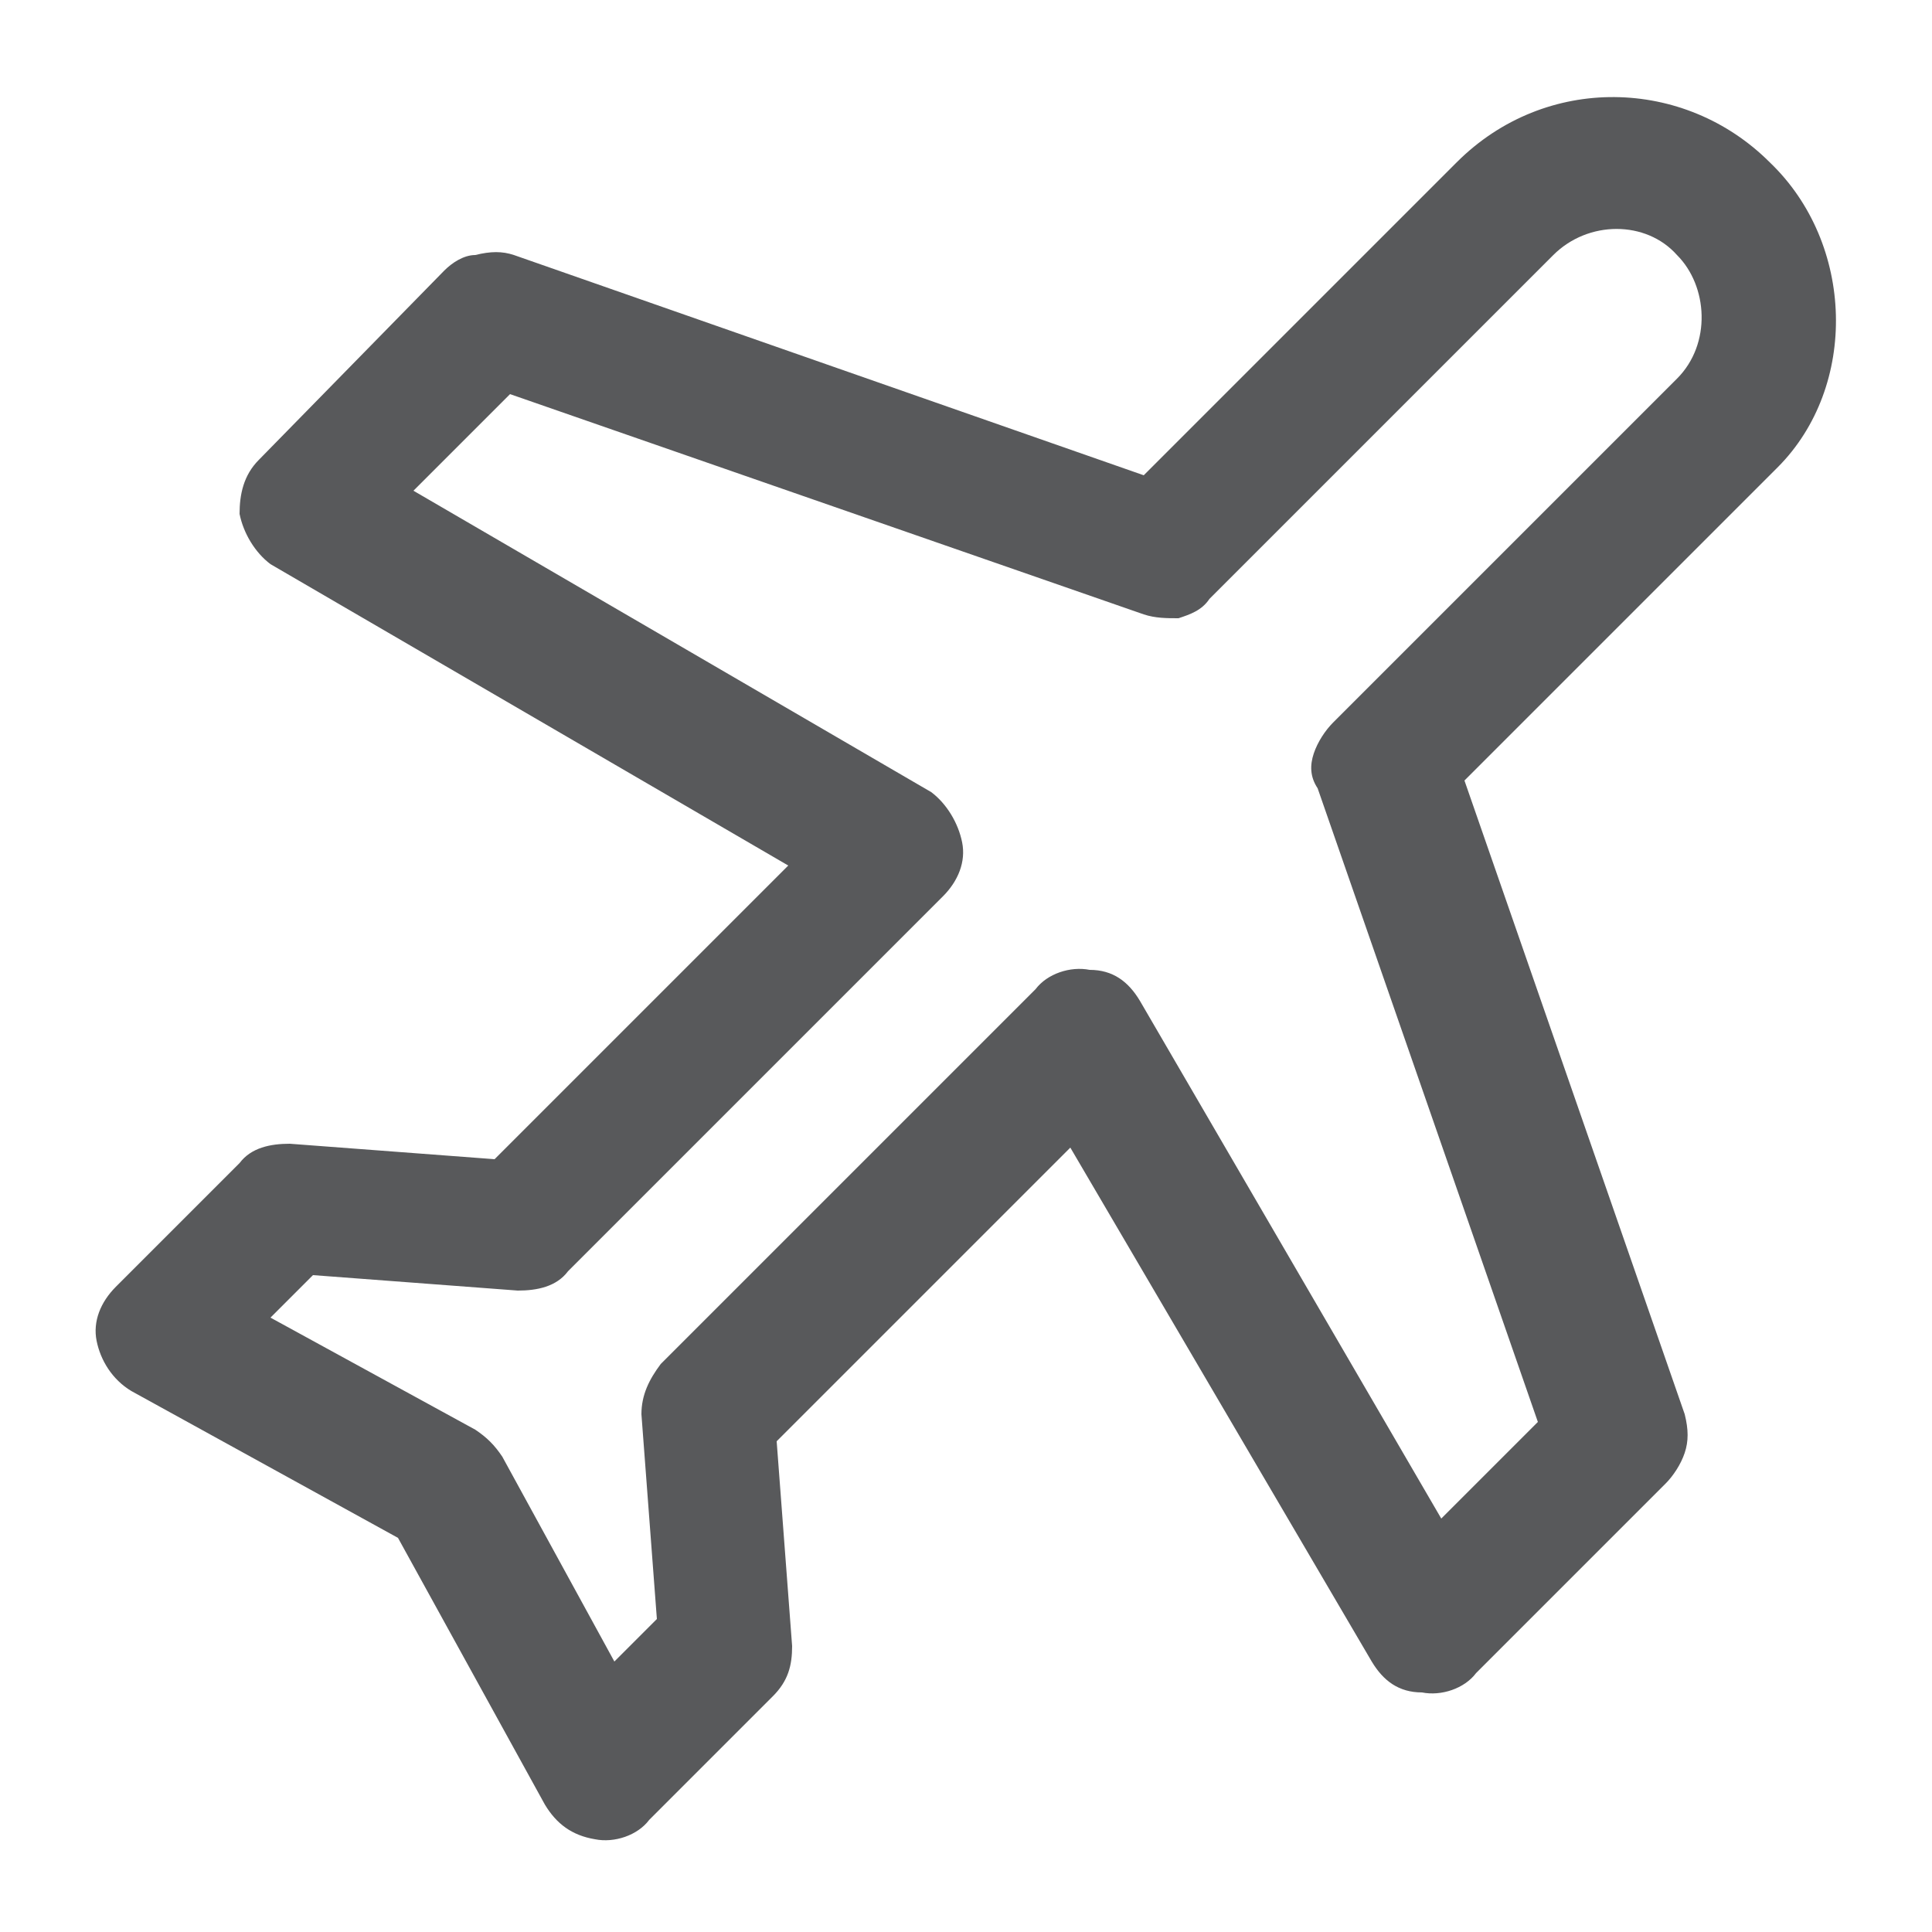 <?xml version="1.0" encoding="utf-8"?>
<!-- Generator: Adobe Illustrator 25.4.1, SVG Export Plug-In . SVG Version: 6.00 Build 0)  -->
<svg version="1.1" id="Layer_1" xmlns="http://www.w3.org/2000/svg" xmlns:xlink="http://www.w3.org/1999/xlink" x="0px" y="0px"
	 viewBox="0 0 50 50" style="enable-background:new 0 0 50 50;" xml:space="preserve">
<style type="text/css">
	.st0{clip-path:url(#SVGID_00000124840363146587148670000004201175122191317919_);fill:#603913;}
	.st1{fill:#58595B;}
	.st2{fill:none;stroke:#58595B;stroke-width:2.509;stroke-miterlimit:10;}
	.st3{fill:none;}
	.st4{fill-rule:evenodd;clip-rule:evenodd;fill:#58595B;}
	.st5{clip-path:url(#SVGID_00000103251079912015403960000003561058147514536619_);}
	.st6{clip-path:url(#SVGID_00000096772735082728147580000007836133255456880310_);}
	.st7{clip-path:url(#SVGID_00000173841494633529316840000003481204822820445626_);}
	.st8{clip-path:url(#SVGID_00000003790952093875227140000002669378289702284687_);}
	.st9{clip-path:url(#SVGID_00000091013474864510666380000007222467120102520731_);}
	.st10{clip-path:url(#SVGID_00000126313001413202051390000008622419976272697521_);}
	.st11{clip-path:url(#SVGID_00000182500460734305062210000001486609139043829428_);}
	.st12{clip-path:url(#SVGID_00000175319186307748273170000001065153502178536608_);}
	.st13{clip-path:url(#SVGID_00000137128995344645344540000015202681755392908703_);}
	.st14{filter:url(#Adobe_OpacityMaskFilter);}
	
		.st15{clip-path:url(#SVGID_00000123410817809980851000000014287477757871019178_);fill:url(#SVGID_00000059292311511425217140000010680050843413509013_);}
	
		.st16{clip-path:url(#SVGID_00000123410817809980851000000014287477757871019178_);mask:url(#SVGID_00000046304131343998804570000009309577776818857619_);fill:url(#SVGID_00000117642948495411280790000014000761646559465361_);}
	.st17{clip-path:url(#SVGID_00000020395915833453882810000006122792409081004165_);}
	.st18{clip-path:url(#SVGID_00000114069119921198563530000011936029856874152086_);}
	
		.st19{clip-path:url(#SVGID_00000010994012063525291280000016897742036176483202_);fill:none;stroke:#A7A9AC;stroke-width:2.248;stroke-miterlimit:10;}
	.st20{clip-path:url(#SVGID_00000010994012063525291280000016897742036176483202_);fill:#A3DCF4;}
	
		.st21{clip-path:url(#SVGID_00000010994012063525291280000016897742036176483202_);fill:none;stroke:#A7A9AC;stroke-width:2.679;stroke-miterlimit:10;}
	.st22{opacity:0.27;clip-path:url(#SVGID_00000010994012063525291280000016897742036176483202_);}
	.st23{clip-path:url(#SVGID_00000086681673231356110010000003443821491150560154_);}
	
		.st24{clip-path:url(#SVGID_00000158017440543926139660000013465084880470150068_);fill:none;stroke:#D1D3D4;stroke-width:1.48;stroke-miterlimit:10;}
	.st25{opacity:0.52;clip-path:url(#SVGID_00000010994012063525291280000016897742036176483202_);}
	.st26{clip-path:url(#SVGID_00000168819753663484661870000000191475428221868930_);}
	
		.st27{clip-path:url(#SVGID_00000060026932953406929140000016828324002861406354_);fill:none;stroke:#808285;stroke-width:2.398;stroke-miterlimit:10;stroke-dasharray:0.993,2.66,0.993,2.66,0.993,2.66;}
	
		.st28{clip-path:url(#SVGID_00000047748351741789364620000014803981245748443786_);fill:none;stroke:#6D6E71;stroke-width:2.679;stroke-miterlimit:10;}
	.st29{clip-path:url(#SVGID_00000136403164143103339300000013133339596171196054_);fill:#C1E8F7;}
	.st30{clip-path:url(#SVGID_00000136403164143103339300000013133339596171196054_);fill:#FFFFFF;}
	.st31{clip-path:url(#SVGID_00000136403164143103339300000013133339596171196054_);fill:#9DD3F3;}
	
		.st32{clip-path:url(#SVGID_00000136403164143103339300000013133339596171196054_);fill:none;stroke:#DCDFE0;stroke-width:5.269;stroke-miterlimit:10;}
	.st33{opacity:0.8;clip-path:url(#SVGID_00000136403164143103339300000013133339596171196054_);}
	.st34{clip-path:url(#SVGID_00000029047550462625778250000010181398527388935871_);fill:#A6C39A;}
	.st35{clip-path:url(#SVGID_00000136406442076462698940000018358268402550151316_);fill:#A6C39A;}
	.st36{clip-path:url(#SVGID_00000044900532895495272430000010543544987624189568_);fill:#A6C39A;}
	.st37{clip-path:url(#SVGID_00000041253806367122477520000009731430966957016511_);fill:#A6C39A;}
	.st38{clip-path:url(#SVGID_00000115491931572219316230000013170692788901486998_);fill:#A6C39A;}
	.st39{clip-path:url(#SVGID_00000083805348435436335230000001352458198970935426_);fill:#A6C39A;}
	.st40{clip-path:url(#SVGID_00000136403164143103339300000013133339596171196054_);fill:#8D5323;}
	
		.st41{clip-path:url(#SVGID_00000136403164143103339300000013133339596171196054_);fill:none;stroke:#FFFFFF;stroke-width:1.756;stroke-miterlimit:10;stroke-dasharray:10.538,10.538;}
	.st42{clip-path:url(#SVGID_00000136403164143103339300000013133339596171196054_);fill:#5D6569;}
	
		.st43{clip-path:url(#SVGID_00000136403164143103339300000013133339596171196054_);fill:none;stroke:#FFFFFF;stroke-width:1.756;stroke-miterlimit:10;stroke-dasharray:10.541,10.531,1.000000e-02,0;}
	.st44{opacity:0.7;clip-path:url(#SVGID_00000136403164143103339300000013133339596171196054_);}
	.st45{clip-path:url(#SVGID_00000099653508646928886450000013785882318200089996_);fill:#79797C;}
	.st46{clip-path:url(#SVGID_00000099653508646928886450000013785882318200089996_);fill:#4D4D4F;}
	.st47{clip-path:url(#SVGID_00000099653508646928886450000013785882318200089996_);fill:#FFFFFF;}
	.st48{clip-path:url(#SVGID_00000136403164143103339300000013133339596171196054_);fill:#7A4123;}
</style>
<g>
	<path class="st1" d="M45.8,4.2c-2.2-2.2-5.8-2.3-8.1,0l-8.1,8.1L13.3,6.6v0c-0.3-0.1-0.6-0.1-1,0C12,6.6,11.7,6.8,11.5,7l-4.8,4.9
		c-0.4,0.4-0.5,0.9-0.5,1.4c0.1,0.5,0.4,1,0.8,1.3l13.4,7.8l-7.6,7.6l-5.3-0.4h0c-0.5,0-1,0.1-1.3,0.5L3,33.3
		c-0.4,0.4-0.6,0.9-0.5,1.4c0.1,0.5,0.4,1,0.9,1.3l6.9,3.8l3.8,6.9v0c0.3,0.5,0.7,0.8,1.3,0.9c0.5,0.1,1.1-0.1,1.4-0.5l3.2-3.2
		c0.4-0.4,0.5-0.8,0.5-1.3l-0.4-5.3l7.6-7.6L35.5,43c0.3,0.5,0.7,0.8,1.3,0.8c0.5,0.1,1.1-0.1,1.4-0.5l4.9-4.9h0
		c0.2-0.2,0.4-0.5,0.5-0.8c0.1-0.3,0.1-0.6,0-1l-5.7-16.4l8.1-8.1C48.1,10,48,6.3,45.8,4.2L45.8,4.2z M43.4,6.6
		c0.8,0.8,0.9,2.3,0,3.2l-8.9,8.9c-0.2,0.2-0.4,0.5-0.5,0.8c-0.1,0.3-0.1,0.6,0.1,0.9l5.7,16.4l-2.5,2.5l-7.8-13.4
		c-0.3-0.5-0.7-0.8-1.3-0.8c-0.5-0.1-1.1,0.1-1.4,0.5l-9.7,9.7c-0.3,0.4-0.5,0.8-0.5,1.3l0.4,5.3L15.9,43L13,37.7
		c-0.2-0.3-0.4-0.5-0.7-0.7L7,34.1L8.1,33l5.3,0.4c0.5,0,1-0.1,1.3-0.5l9.7-9.7c0.4-0.4,0.6-0.9,0.5-1.4c-0.1-0.5-0.4-1-0.8-1.3
		l-13.4-7.8l2.5-2.5l16.4,5.7c0.3,0.1,0.6,0.1,0.9,0.1c0.3-0.1,0.6-0.2,0.8-0.5l8.9-8.9C41.1,5.7,42.6,5.7,43.4,6.6z"/>
</g>
<g>
	<defs>
		<rect id="SVGID_00000050637405180489876070000017026050600525673358_" x="1905.6" y="-638" width="2560" height="1600"/>
	</defs>
	<clipPath id="SVGID_00000010278604588417248690000003973610404783735193_">
		<use xlink:href="#SVGID_00000050637405180489876070000017026050600525673358_"  style="overflow:visible;"/>
	</clipPath>
</g>
<g>
	<defs>
		<rect id="SVGID_00000068673129931445054790000017937697469697235348_" x="1905.6" y="-638" width="2560" height="1600"/>
	</defs>
	<clipPath id="SVGID_00000005249710350182543260000002483359335448398232_">
		<use xlink:href="#SVGID_00000068673129931445054790000017937697469697235348_"  style="overflow:visible;"/>
	</clipPath>
	<g style="clip-path:url(#SVGID_00000005249710350182543260000002483359335448398232_);">
		<defs>
			<polyline id="SVGID_00000105424348553739010560000010831094658524566687_" points="340.3,-638 1885.6,-638 1885.6,961.3 
				339.3,961.3 			"/>
		</defs>
		<clipPath id="SVGID_00000024692366572042867790000015428922591426560183_">
			<use xlink:href="#SVGID_00000105424348553739010560000010831094658524566687_"  style="overflow:visible;"/>
		</clipPath>
		
			<rect x="-409.5" y="-2809.6" style="clip-path:url(#SVGID_00000024692366572042867790000015428922591426560183_);fill:#C1E8F7;" width="6978.2" height="4415.3"/>
		<path style="clip-path:url(#SVGID_00000024692366572042867790000015428922591426560183_);fill:#FFFFFF;" d="M5120.7-1121.4
			c-5.5-39.3,4-96.6-9-97.7c-13-1.2-8.3,7.2-13-1.2c-4.7-8.3,4.7,9.5-4.7-8.3c-9.5-17.9-11.9-21.5-13-25c-1.2-3.6-3.6-6-2.4-19.1
			c1.2-13.1-21.3-13.1,1.2-13.1c22.5,0,11.9,2.4,22.5,0c10.7-2.4,11.9-8.3,10.7-11.9c-1.2-3.6-21.3-39.3-15.4-67.9
			c5.9-28.6,16.6-19.1,7.1-51.3c-9.5-32.2-14.2-70.3-28.4-94.2c-14.2-23.8-14.2-40.5-36.7-54.8c-13.6-8.6-11.3,0.5-11.2-18.2
			c-27.1-24.5-80.7-61.1-155.8-28.9c-54.8,23.2-141.2,79.2-155.7,109.3c-30.8,41.3-106.9,130.8-149.7,154
			c-50.5,21.5-118.1,74-222.5,8.6c-82.1-68.8-122.3-129.9-141.2-203.1c-18.8-73.1-46.2-179-70.2-222c-24-43-45.4-58.8-52.2-90.4
			c-30.8-38.7-25.7-18.9-41.9-36.1c-16.3-17.2-24.8-38.7-57.3-48.2c-32.5-9.5-44.5-22.4-88.1-12c-39.4,5.2-53-1.7-64.2,16.4
			c-12,16.4-23.1,27.1-53,0.9c-21.4-6.9-46.2,6-47.9,18.9c-1.7,12.9-61.6,80.9-66.7,118.8c-6.8,43-25.7,110.2-31.7,120.5
			c-6,10.3-15.4,33.6-76.1,50.8c-29.1,12-106.1,38.6-121.9,50.5c-12.4,4.5-36.6,11.9-43.9,11.3c-7.3-0.6,2.2-1.7-12.9-13
			s-50.1-43.6-57.4-75.8c-7.9-32.3-4.5-69.6-4.5-74.7c0-5.1,13.5-21-14.6-30c-27.6,2.8-45-1.4-59.2-23.6
			c-14.5-22-14.5-39.2-56.1-27.9c-14.6,4.5-33.2,10.2-47.8-3.4c-8.2-17.4-24.2-24.9-30.4-29.4c-6.2-4.5-35.6-19.2-37.6-40.9
			c0,0,12.3,12.9,16,18.8c3.7,6,8.7,9.2,15.1,11.9c6.4,2.8,23.3,13.8,28.8,22.1c8.2,9.2,20.1,29,50.3,16.5
			c17.4-4.1,38.4-7.8,42.9-3.7c5,4.6,15.1,16.5,21,27.6c5.9,11,15.5,28.8,41.1,25.9c22.8-1.5,24.5,0,24.5,0s19.5,1,14.5,29.4
			c-1.9,21.9-3.1,58,3.8,76.4c8,15.7,29.4,58.7,46.2,67.9c10.7,7.3,49.2,8.8,81.3-10c23.7-12.7,66.8-27.2,79.4-31.1
			c12.6-3.8,45.8-20.3,48.5-21.9c2.7-1.5,30.9-5,43.1-46.8c12.6-42.6,22.1-74.5,25.9-92.1c3.8-17.7,27.9-84.8,40.4-99.4
			c12.6-14.6,29-28.8,30.5-30.7c1.5-1.9,12.2-10.7,0-11.9c-13.7-3.1-32.1-1.5-57.6-20.3c-25.6-18.8-25.9-18-34.7-24.2
			c-8.8-6.1-29-15.7-35.1-30.7c-6.1-15-17.6-62.6-22.5-70.6c-5-8.1-16.8-41.8-22.5-46.4c-5.7-4.6,14.2-5,14.2-5s25.1,46.7,22.3,60
			c0.8,17.7,3.6,53,28.3,69.9c24.3,18.9,45.9,30.1,53.5,36.9c7.6,6.8,38.3,30.9,88.2,12.8c-12.4-12.4-22.4-29.2-22-40.1
			s3.6-16.1,6.8-22.9c3.2-6.8,23.2-34.9,33.9-42.2c10.8-7.2,21.2-13.7,23.5-15.3c2.4-1.6,28.3-15.4,41.1-39.3
			c11.6-19.7,12-26.1,11.6-29.3c-0.4-3.2,6-10,6.8-3.6c0.8,6.4,4.8,13.2,0,19.7c-4.8,6.4-7.2,22.5-34.3,45.4
			c-20,14.9-36.3,25.3-43.5,28.9c-9.2,6.8-35,32.1-35.1,58.7c3.2,16.4,5.2,32.1,47.1,33.3c31.5-3.2,82.2-10.8,97.8-10
			c15.6,0.8,63.9-1.2,95,13.2c31.1,14.5,53.5,37.3,59.9,42.2c6.4,4.8,47.1,37.7,66.3,60.6c19.2,22.9,64.7,85.1,73.8,107.2
			c9.2,22.1,29.9,86.3,33.1,106c3.2,19.7,29.5,107.6,43.9,133.7c14.4,26.1,42.7,98.4,116.9,130.9c18.4,6.8,81,31.3,156.9-17.7
			c39.1-29.3,112.2-110,130.9-129.7c18.8-19.7,85-91.5,148.9-123.3c63.9-31.7,108.2-42.2,122.5-42.6c14.4-0.4,55.4-60.5,69.1-33.8
			c3,5.8,6.6,14.7,10.4,25.4c-18.3-106.2-48.7-159.6-55.2-188.8c-7-31.6-52.4,0-24.5-147.6c28-147.6,59.4-274.1,62.9-474.5
			c3.5-200.3,34.9-228.4,0-362c-34.9-133.6,80.4-207.4-115.3-165.2c-195.7,42.2,3.5,63.3-338.9,38.7c-342.4-24.6-732.8-31.6-950.4-7
			c-217.6,24.6-223.5-28.1-548.5-17.6s-625.1-5.3-690.8,31.6c-65.6,36.9-91.7,77.8-91.7,77.8l-4.5,6.3c-8,19.9-12.8,43.5-16.6,54.8
			c-3.7,11.3-2.1,12.9,4.3,23.1c7.5,0.5-7.5-0.5,12.8,0c20.3,0.5,11.7,4.8,25.6,11.3s9.6,3.8,19.8,16.1c10.1,12.4,3.2,26.9,8,44
			c4.8,17.2-13.4,27.4-17.1,30.1c-3.7,2.7-15.5,22.6-24,33.8c-8.5,11.3-8.5,17.2-20.3,19.9c-11.7,2.7-6.9,9.7-19.2,19.9
			c-12.3,10.2-8.5,34.4,0.5,71.4c9.1,37.1,11.2,27.3,14.3,66c3.1,38.7-4.9,49.2-0.8,98.4c4.1,49.2-9.3,29.9-9.3,58
			c0,28.1-7,28.1-26.2,56.2c-19.2,28.1,1.7,31.6-19.2,56.2c-21,24.6,22.7,35.7,34.9,45.7s-7.2,24.4,9.9,40.8
			c17.1,16.4,7.8,34.4,3.9,63c-3.9,28.7-24.1,23.6-52,15.1c-28-8.6-10.1,0.8-28-11.7c-17.9-12.5-24.1,13.3-31.4,24.2
			c-7.3,10.9-12.1,18-22.2,31.2c-10.1,13.3-28.7,22.7-52.4,28.9c-23.7,6.2-37.7,25.8-50.1,29.7c-12.4,3.9-21.7,17.2-20.2,28.1
			c1.6,10.9,13.2,40.6,32.6,64c19.4,23.4,7.8,25,24.8,50.8c17.1,25.8,13.3,67.1,9.9,90c-3.4,22.9-1.6,69.8-2.7,81.4
			c-1.1,11.7,6.7,16.8,0,25.1c-6.7,8.4-12.2,33.5-12.2,51.3c0,17.9-22.7,50.2-33.3,63.1c-10.5,12.8-15,22.3-27.4,51.9
			c-12.4,29.6-25.3,68.1-31.4,78.7c-6.1,10.6-15.5,34.6-20.3,53c-4.7,18.4-14.1,6.7-26.9,43.5c-12.8,36.8-44.9,64.2-74.3,82.9
			c-29.4,18.7-62.7,6.4-117.1,0c-54.4-6.4-10.5-4.8-56.4-20.4s-47.9-29-70.1-47.4c-22.2-18.4-5-10-39.9-9.5
			c-34.9,0.6-4.4,6.1-60.5,22.9c-56,16.7-31.1,21.8-53.8,39.6c-22.7,17.9-32.2,31.8-44.9,44.6c-12.8,12.8-36.6,41.3-58.7,65.8
			c-22.1,24.6-12.3,8.4-47.2,26.2c-34.9,17.9-47.2,12.3-71.1,14.5c-23.9,2.2-7.8-3.9-27-7.8c-19.2-3.9-4.1,1.1-16.3,8.6
			c-12.2,7.4-38.3,6.5-59.9,6.5c-21.6,0-11.1,0.5-38.3-4.5c-27.2-5-5,0-53.8,6.7c-48.8,6.7-5,3.3-30.5,10c-25.5,6.7-10,6.7-30,15.6
			c-20,8.9,1.1,20.1,0,43c-1.1,22.9-6.7,10.6-8.9,25.7c-2.2,15.1-8.3,14-25.5,20.8c-17.2,6.8-3.3,3.8-28.3,9.3
			c-25,5.6-18.3,3.3-37.7,10c-19.4,6.7-5,1.7-17.8-13.1c-12.8-14.8-17.2,1.4-41.6,0.3c-24.4-1.1-7.8,1.1-29.8,6.1
			c-22,5-7.4,1.7-16.4,3.9c-9,2.2-6.5,1.1,2.4,15.6c8.9,14.5,13.3,25.7,17.8,47.4c4.4,21.8,17.8,35.2,23.3,47.4
			c5.5,12.3,17.7,23.7,10.5,51.3c-4.1,15.9-5.5,16-5.2,18.4l0.3,2.3c0,0-0.5,10.2,4.4,22.1c4.9,11.8,4.5,25.3,3.2,28.2
			c-1.2,2.9,2,33.5,3.2,44.9c1.2,11.4,4.9,25.7,8.9,39.6c4.1,13.9,0.8,15.9,1.2,24.9c0.4,9,0,18,0.8,24.5s3.7,43.7,2.8,53.5
			c-0.6,7.3-4.4,7.6-12.2,39.9c-7.9,32.3-22.4,100.4-30.2,127.2c-7.9,26.8-47.1,129.1-53.5,141.3c-6.4,12.1-54,95.2-63.5,109.2
			c-9.5,14.1-76.2,87.5-95.9,106.7C540.7,25.9,463.2,81.5,449.2,93c-14,11.5-62.9,46-64.8,46.6c-1.9,0.6-25.4,8.3-43.8,24.3
			c-18.4,16-45.7,14.7-57.2,14.7c-11.4,0-12.7,0-14.6-1.3c-1.9-1.3-15.9-3.8-27.3-4.5c-11.4-0.6-15.9-1.3-36.2-7.7
			c-20.3-6.4-14-3.8-25.4-14.1c-11.4-10.2-12.1-10.2-22.9-22.4c-10.8-12.1-10.2-15.3-15.2-30c-5.1-14.7-3.8-21.1-7-50.5
			c-3.2-29.4-0.6-16-1.9-30S122.5-2,107.3-17.2C92.2-32.4,96.4-26.5,93-41.7c-3.4-15.2-2.5-7.6-10.9-23.7
			c-8.4-16.1-3.4-6.8-11.8-13.5c-8.4-6.8-8.4-4.2-24.4-13.5c-16-9.3-9.2-11.8-15.1-22.8c-5.9-11-19.3-38.1-28.6-48.2
			c-9.2-10.1-23.5-47.4-25.2-22c-1.7,25.4,16.8,68.5,21,78.7c4.2,10.1,10.1,12.7,22.7,44C33.3-31.6,35.8,54.1,35.8,61
			c0,7,2.6,48.1,1.5,60.1c-1.1,12,0.7,48.5,0.7,48.5s-1.5,27.6-1.3,31.4c0.2,3.8-0.2,7.9,0,10.3s6.7,7.9,10.5,14.7
			c3.7,6.8,10.1,2.6,10.1,2.6l32.9-20.1l2.6,10.9c0,0-37.7,19.2-45,23.1c-7.3,3.9-3.2,12.2-3,16.9c0.2,4.7,3.5,17.7,2.4,20.1
			s-0.2,4.9,4.3,14.7c4.5,9.8,1.7,12.8,0.2,18.4c-1.5,5.6,1.1,4.3,0.9,11.7c-0.2,7.3,1.1,3,0,9c-1.1,6-0.4,15.6-3.7,30.4
			c-3.9,19-3.4,11.3-6.2,16.7c-2.8,5.5-3.5,3.2-9.9,15.8c-6.4,12.6-2.2,4.9-3.9,10c-1.7,5.1-5,6.4-8.8,13c-3.7,6.6-0.7,2.4-1.1,7.1
			c-0.4,4.7,0.4,3.8-2.8,8.8C13,440.3,5.9,452.7,1,457s-6.5,15.4-8.8,20.3c-2.2,4.9-1.1,2.6-4.9,6.4c-3.7,3.8-2.6,8.6-2.6,13.7
			c0,5.1,0.2,4.3-3.4,9c-3.5,4.7-2.2,8.1-5.8,13.2c-3.5,5.1-4.9,13.3-4.7,18c0.2,4.7,0,5.8-2.2,9c-2.2,3.2-6.2,8.8-6.7,12.8
			c-0.6,3.9-1.3,9.8,0,10.9c1.3,1.1-0.2,10-0.9,12.2c-0.7,2.3-15.9,53-17.4,58.1c-1.5,5.1-7.5,12.2-11.8,14.7
			c-4.3,2.4-5.6,4.3-14.9,8.8c-9.3,4.5-9.7,13.9-12.9,22.6c-3.2,8.6-4.1,21.2-4.1,25.9c0,4.7,0,8.6-1.1,9.8
			c-1.1,1.1-4.5,9.4-6.7,13.2s-9,15.2-10.1,19.4c-1.1,4.1-9.3,15-11.4,16.9c-2.1,1.9-4.9,6.2-7.5,10.5s-4.1,15.2-5.6,21.6
			c-1.5,6.4-2.8,17.9-4.1,25.4c-1.3,7.5-0.2,26.1,2.4,36.3c2.6,10.1-0.6,13-0.9,16.2c-0.4,3.2-7.8,8.5-11.2,13.3
			c-3.4,4.9-1.3,3.9-0.4,10.3c0.9,6.4,1.9,13.2,1.7,19.9c-0.2,6.8,0.4,6.6,1.5,12.4c1.1,5.8,9.3,38,10.7,42.3s6.4,23.7,9.7,31.4
			c3.4,7.7,2.8,7.9,3,20.5c0.2,12.6,10.1,17.5,12.5,18.4c2.4,0.9,1.3,2.6,1.9,5.6c0.6,3,3.7,7,7.7,7.3c3.9,0.4,13.6-1.1,17.9-1.1
			c4.3,0,9.2,8.8,10.5,13.7c1.3,4.9,1.9,8.1,6.5,10.1c4.7,2.1,31.6,3.4,42,2.8c10.5-0.6,21.3,1.3,23.7,4.3c2.4,3,17,50.6,16.4,52.2
			c-0.6,1.7-2.4,1.9-2.4,1.9s4.5,13,8.8,20.9c5.8,8.6,18.5,9.4,21.7,9.4c3.2,0,28.8-8.6,28.8-8.6s126.7-40.6,128.7-41.5
			c1.9-0.8,0.4,2.1,0.4,2.1l-29,9.4c0,0-81.5,27.4-83,27.8c-1.5,0.4-36.4,11.3-39.4,12.4c-3,1.1-10.6,1.3-17.4-0.2
			c-6.8-1.5-11.6-7.2-11.6-7.2s65.8,186.8,66.1,191c0.3,4.2-2.1,2.7-2.1,2.7S14.6,1177.7,13.4,1177c-1.1-0.8-3.8-1.9-4.9-3.4
			c-1.1-1.5-6.4-21-6.4-21s-3.9-24.2-9.3-37.3c-5.4-13.1-20.6-18-22.2-18c-1.6,0-30.1,1.3-39.2,1s-6.8,3.3-12.6,11.1
			c-5.8,7.8-12.3,7.2-23.6,6.5c-11.3-0.7-13.3-2-20.7-3.3c-7.4-1.3-9.1,2-9.7,4.9s-3.2,14.6-4.5,22.4c-1.3,7.8-15.8,40.3-18.8,50.7
			c-2.9,10.4-15.2,35.1-18.4,42c-3.2,6.8-4.9,15.9-5.8,26c-1,10.1,2.3,29.6,4.5,36.4c2.3,6.8,14.2,12.7,20.7,16.3
			c6.5,3.6,12,1.6,29.1,2c17.1,0.3,14.2,0.6,19.7-4.6c5.5-5.2,3.2-5.9,8.7-13c5.5-7.2,4.5-5.9,12.9-8.8c8.4-2.9,5.8,0.3,15.2,6.2
			c9.4,5.9,4.2,3.9,9.1,7.2s6.1,14.6,6.1,14.6s2.9-0.6,4.9,1.3c1.9,2,2.3,5.2,2.3,14.3c0,9.1-0.3,5.2-1.6,10.7
			c-1.3,5.5-8.4,16.3-12.9,23.7c-4.5,7.5-12,17.8-18.9,30.4c-7,12.6-4.2,22.9-4.2,38.4c0,15.4,3.7,8.4,4.2,14.5
			c0.5,6.1,0.9,17.8,0,27.1c-0.9,9.4-18.4,29.7-18.4,29.7l1713,10.5l-8.4-30.5c0,0-146.5-373.8-150.1-381.4
			c0.8-5.5,14-13.1,19.7-16.5c11.2,0.8,12.2-3.1,16.6-4.2c4.4-1,10.1-9.7,12.5-12.3c2.3-2.6,1-7.1,3.4-9.4c2.3-2.4,9.4-6.5,17.1-7.8
			c20.5,2.6,21-2.4,31.7-11.2s20-29.3,28.3-31.6c8.3-2.4,13-7.6,14.5-12.8c1.6-5.2,10.1-9.4,10.1-9.4l17.4,7.8c0,0,9.3,4.7,15.3,6.3
			c5.5-3.9-0.3-6.3-0.3-6.3l-4.4-2.1c0,0-27.3-11.5-30.1-12.8c-2.9-1.3-3.1-9.1-6-14.4c-2.9-5.2-2.3-10.2,0.8-11.8
			c3.1-1.6,4.4-3.7,3.4-9.9c-1-6.3,0-14.4,1.6-16.5c1.6-2.1,2.3-11,3.4-14.9c1-3.9-0.3-25.9-1-29c-0.8-3.1-5.2,0.5-13.5,2.4
			c-8.3,1.8-9.1,7.3-15.6,5.7c-6.5-1.6-2.6-6.5-1.6-9.4c1-2.9-0.8-2.9-1.3-6.5c-0.5-3.7,3.9-9.4,8.8-22.7
			c4.9-13.3,8.1-37.1,14.3-46.8c6.2-9.7,4.4-26.4,3.1-29.8c-1.3-3.4-6.5-12.3,1.3-20.6c8.1-8.4,19-8.1,28.8-3.7
			c7,5.5,13,7.3,23.9,8.1c10.9,0.8,7.8,0.8,19,0.8s13.5,2.9,28.8,0c14.3-3.9,13.5-18.3,15.6-21.7c2.1-3.4-3.4-12.5-1.8-21.9
			c1.6-9.4,7.3-2.4,14.8,1.6c24.2,4.7,34.5-16.2,37.9-21.4c3.4-5.2,1-25.1,1.3-31.1c0.3-6-0.8-6.3,2.6-9.4s6.2-1.3,10.1-0.3
			c3.9,1,10.6,10.7,14,14.4c3.4,3.7,27.3,17.8,36.1,21.7c8.8,3.9,12.2,2.1,16.4-1.8c4.2-3.9,7.8-10.4,12.2-13.1
			c4.4-2.6,8.3-6.5,11.9-9.4c3.6-2.9,9.4-12.8,18.2-22.7c8.1-8.6,19-10.4,23.6-10.2c4.7,0.3,7.8,3.1,8.8,7.3c1,4.2,4.2,9.9,9.4,14.6
			c5.2,4.7,3.1,2.4,7.5,11.2c4.7,7.6,9.3,9.7,16.1,6c6.8-3.7,4.9-13.1,5.5-20.1c0.5-7.1-0.3-21.2,6.8-34c3.1-13.3,12.7-18.3,19-22.7
			c6.2-4.4,19.2-2.4,26.5-1.3c7.3,1,16.9,12.5,29.6,19.1c12.2,2.6,60.3,6,73.2,6c13,0,30.1-1.8,39-2.1c8.8-0.3,8.3-0.8,23.4-1.6
			c15.1-0.8,18.2-0.5,30.1-1.6c10.6-3.9,12.5-12.3,15.1-18.3c2.6-6,18.4-18.8,20.3-19.6c1.8-0.8,7.3-0.3,10.9-1.6
			c3.6-1.3,19-8.1,22.1-10.2c3.1-2.1,23.1-12.8,42.6-14.1c18.2-1.3,26-10.7,37.1-19.6c23.1-26.6,34.5-23.2,37.7-23
			c1-6.3,6.5-24.3,12.2-38.1c5.7-13.8,22.1-44.7,30.1-60.1c8.1-19.6,3.6-34.5-0.8-47.8c-4.4-13.3-7-42.3-7.3-46.2
			c-0.3-3.9,1.6-42.8,0.8-57.2c-1.3-34.7-23.1-41.5-31.9-45.2c-8.8-3.7-23.4-7.8-31.7-9.4c-16.4-3.7-33-17.2-37.9-19.6
			c-4.9-2.4-26.5-28-31.4-33.7c-4.9-5.7-35.1-38.1-41.6-47.8c-6.5-9.7-40.3-50.9-44.9-58c0.3-8.9-10.9-18.3-15.1-21.7
			c-4.2-3.4-8.6-8.6-8.8-13.1c-0.3-4.4-8.8-24.3-13.2-30.3c-4.4-6-12.5-26.4-11.4-33.7c2.9-7.3,3.4-23,4.2-31.3
			c0.8-8.4,2.9-14.9,5.2-18c2.3-3.1,6.2-31.3,9.6-44.4c3.4-13.1,13.2-66.9,15.8-73.4c2.6-6.5,17.4-58.5,17.9-64.5
			c0.5-6,16.6-55.4,20.8-61.7c4.2-6.3,29.3-47,34.5-57.2c5.2-10.2,15.3-34,18.7-42.8c3.4-8.9,15.3-54.3,17.1-61.7
			c1.8-7.3,2.6-20,5.4-29.7c4.5-15.8,0.6-20.1-1.4-27.4c-2-7.4-3.7-13.6-5.6-19s-9.5-56-10.7-63.8s-6.5-45.4-8.1-63.7
			c-1.6-18.3-12.5-31.2-12.5-31.2s-6.4-31.9-6.9-40.3c-0.5-8.4-1.3-23.3-8.4-33.5c-7.1-10.2-13-21-7.3-35.7
			c5.7-14.8,3.6-6.4,5.8-28.8c2.2-22.4,11-14.6-4.3-26.3c-15.2-11.8-8-22.4-22.8-23c-14.7-0.6-18.4,7.3-22.9,0.6
			c-4.6-6.7-6.6-14.6-9.7-24.6c-3.2-10.1,2.3-2.8-5.8-19c-8-16.2-14.6-29.7-10.5-40.9c4.1-11.2,4.4-20.2,6.8-25.8
			c2.4-5.6,4.9-2.8,6.3-12.4c1.4-9.6,6-29.8,2.3-39.4c-3.6-9.6-6.8-16-5.5-22.9c1.4-6.9-1.4-19.2-2.3-27.9
			c-0.9-8.7-5.9-20.6-7.3-30.7c-1.4-10.1-5.5-27-5.5-28.9c0-1.8-5.1-27.9,18.2-49.9c23.3-28.4,17.3-22.9,32.4-33.9
			c15-11,39.6-35.3,53.3-41.7c13.7-6.4,23.2-13.3,29.6-15.6c6.4-2.3,87.4-54.5,94.7-61.8c7.3-7.3,20.5-16.5,31.4-25.2
			c10.9-8.7,29.6-22.9,35.5-29.3c5.9-6.4,35.5-44.9,29.7-33.9c-5.8,11-1.5,12.4-13.7,26.6c-12.3,14.2-23.2,28.9-40.1,39.4
			c-16.8,10.5-62.4,40.8-77.9,51.3s-29.6,28.9-45.1,33c-15.5,4.1-27.3,12.8-38.2,18.3c-10.9,5.5-19.6,9.6-31.4,24.3
			c-11.8,14.7-10.9,15.1-24.1,21.1c-13.2,6-18.7,18.3-28.2,27.9c-9.6,9.6-14.6,6.9-16.4,18.3c-1.8,11.4-2.7,17.9-2.7,32.5
			c0,14.7,11.8,34.3,11.3,47.6c-0.4,13.3,9.1,40.5,9.3,53.9c0.3,13.4,7.1,28.5,4.4,39c-2.7,10.5-9.1,24.7-12.7,26.6
			c-3.7,1.8-8.6,8.7-7.2,16.5c1.3,7.8,4.8,30.7,8.3,37.1c3.5,6.4,4.7-0.5,5.9,11.9c1.2,12.4,2.2,39.4,13.5,26.1
			c13.2-4.6,18.6-1.8,24.1,5.5s13.6,14.2,18.9,20.2c5.3,6,12.9,16.5,8.4,30.2c-4.5,13.7-8.6,35.3-5.4,45.3
			c3.2,10.1,10.9,50.2,16.8,63.1c5.9,12.9,4.1,20.2,7.3,24.1c3.2,3.9,8.2,13.7,8.2,13.7s5.7,20.5,6.1,34.3c0.4,13.8-0.4,9.6,2.1,22
			s3.2,11.7,4.6,22c1.4,10.3,0,11.3,2.3,23.9c2.3,12.6,0,11,4.4,24.9c4.4,13.9,4.4,19.7,5,25.2c0.5,5.5,2.9,11.5,4.7,17.8
			c1.8,6.3,4.4,12.1,4.4,16.8c0,4.7,0.8,9.2-0.5,13.4c-1.3,4.2-5.7,8.4-5.7,16.8c0,8.4-1.1,13.9-1.6,17s-11.2,41.3-11.7,51.7
			c-2.9,12.3-18.6,53.8-25.1,63.2c-4.8,5.5-10.3,14.4-13.4,22.4c-3.3,7.9-13.6,24-16,25.5c-2.4,1.4-16,28.4-17,33.4
			c-1,5-0.5,29.3-5.7,44c-5.3,14.7-16.2,49.8-18.4,56c-2.2,6.2-10.5,48.3-11.9,51.7c-1.4,3.4-11,50-12.7,55.8
			c-1.7,5.8-1.9,19.7-6.9,24.5c-1.7,4.3-0.5,26.4,0.2,28.8c1,2.4,11.9,21.2,11.9,24.8c0,3.6,6,29.8,15.5,39.2
			c9.3,9.4,19.8,23.6,22.5,24.8c2.6,1.2,2.6,8.7,2.2,9.6c2.4,2.4,13.1,20.2,14.8,20.4c2.2-3.6,12.7-17.8,15.5-20.4
			c2.9-2.6,6.9-8.4,14.1-7.9c7.2-0.2,13.4,0.7,16.2-4.3c2.9-5.8,4.5-12.3,4.5-13.2c0-1-1.2-4.3-6-6.5c-4.8-2.2-12.9-4.6-10.8-13.2
			c2.2-3.8,11.2-9.1,18.4-5.8c4.5,2.6,16.2,11.1,19.8,11.3c4.5,0.2,23.9-1.4,36.1-3.1c6-1,14.8-0.5,18.6,2.4
			c2.6,1,12.7,0.7,14.3-15.1c-3.1-4.8-6.5-11.5-2.2-11.3c2.9-0.2,6.2,3.4,5.7,7.2c-0.5,3.8,0.7,14.7-8.1,21.2
			c-4.1,1.9-15.1,1.4-19.4-1.7c-3.6-0.2-24.1,2.2-34.2,3.6c-4.5,0.2-13.6,1.2-21.3-3.1c-5.3-4.8-10.8-11.3-20.6-7.2
			c-2.6,2.2-7.4,6.5,3.1,10.6c5.7,1.7,12.9,5.8,11,16.6c-1.2,7.2-5,14.2-10.5,15.9c-4.5,0.2-15.3-3.4-25.6,8.4
			c-5.7,6.2-15.1,18.7-15.1,18.7s4.8,13,11.7,20.2c6.9,7.2,33,41.3,43,49.8c10,8.4,12.9,15.6,20.8,21.2c7.9,5.5,13.1,14.2,16.7,15.6
			c3.6,1.4,11,8.2,19.6,11.3s17.9,7.5,24.4,7.9c6.5,0.5,28.2,5,41.6,19.5c7.6,9.4,18.6,11.8,19.8,55.8c-0.7,24-2.9,52.9,3.6,74.5
			c4.5,18.3,5.5,24.8,6.2,27.4c0.7,2.6,5.7,29.8-6.2,54.1c-11.9,24.3-11.2,27.4-17.4,37.3c-6.2,9.9-21.7,35.6-24.1,49.8
			c1.2,3.6,0.5,7.9-1.9,12c-0.5,4.6,0.5,28.8,0,32s-8.8,33.9-11.5,38.7c-2.6,4.8-2.9,23.3-2.2,32.5c0.7,9.1,0.2,28.1-3.8,41.3
			c-0.5,7.2-1.2,14.2,0.7,19.2c0,3.8-3.6,22.4-3.8,28.4c1.7,10.3,3.1,19.2,26.3,22.1c4.1,1,7.2,2.6,13.6,13.2
			c6.5,10.6,15.1,29.8,28.7,28.4c10.3-0.2,23.7,1.9,19.8,12c-5.3,3.4-5.5,9.9-5,19.5c0.2,9.6,6.1,200,7.7,207.3
			c0,8.1,1.6,17,21.8,9.7c20.2-7.3,28.2-10.5,37.1-8.9c8.9,1.6,8.1,3.2,23.4-0.8c15.3-4.1,247.1-57.9,247.1-57.9s7.4-1.2,9.5,0.4
			c2.1,1.7,79.1-14.9,84-16.2c4.9-1.2,158.1-31.9,159.8-32.3c3.7,2.1,21.4,13.7,30.1,36c4.9,15.3,5.4,23.3,5,36.1
			c-0.3,12.9-0.5,37.5-0.2,41.7c0.3,4.1,11.8,63,25,74.8c3.8,0.8,9.3-3.9,10.2-4.7c0.8-0.8,6.6-6.1,8.2-9.9c1.6-3.9-0.5-8-6.3-9.7
			c-4.4-6.1-9.1-14.6-11.5-22.9c-2.5-8.3-11-45.6-8.5-53c2.7-1.9,6-3,9.9-6.1c3.8-3,5.2-4.4,8.8-6.4c3.6-1.9,8.5-3.9,11-3
			c2.5,0.8,8.8-4.1,9.1-6.9c0.3-2.8,6-3.6,7.1-3.3c1.1,0.3,5.8-3.6,0-12.4c-5.8-8.8-20.3-39.5-27.5-47.2c-6-9.7-6.3-13-3.6-14.4
			c2.7-1.4,4.7-2.8,8.2,1.7c3.6,4.4,7.4,12.2,10.2,14.6c2.7,2.5,2.5-0.6,6,5.2c3.6,5.8,3.8,6.1,8.8,12.7c4.9,6.6,6.6,7.7,8,11.3
			c1.4,3.6,3,5.8,3.6-2.2c0.5-8,0.8-9.4,7.1-10.2c6.3-0.8,7.7,1.4,6.9-2.8c-0.8-4.1-1.1-6.4-5.8-11.9c-4.7-5.5-9.1-12.4-9.3-18.2
			c-0.3-5.8-1.9-5.5,2.5-7.2c4.4-1.7,12.6-3.9,20.3-2.5c7.7,1.4,6.6,1.7,12.9-2.8c6.3-4.4,11-10.8,15.6-11c4.7-0.3,2.2-0.8,10.7,3.3
			c8.5,4.1,17.2,10.4,17.2,10.4s27.6-4.8,37.9-14.3c12.8-2.6,14.5-2.6,23.1,4.3c8.6,6.9,25.7,5.2,29.1,3.4c3.4-1.7,12,11.2,36.8-4.3
			c24.8-15.5,15.4-16.4,35.1-7.7c19.7,8.6,25.7,21.5,49.6,8.6c11.1-4.3,33.4,0.9,37.6,1.7c21.4-3.4,72.7-21.3,89.8-30.9
			c17.1-9.6,83.8-52.6,87.3-78.4c16.3-31.8,16.5-31.8,24.5-32.7c8-0.9,17.4-1.7,24.3-15.5c6.8-13.8,0-17.2,12.8-15.5
			c12.8,1.7,15.4,6.9,24.8,2.6c9.4-4.3,9.4-1.7,47.9-42.2c38.5-40.4,97.5-82.6,110.4-90.4c12.8-7.7,86.4-81.6,125.8-96.3
			c39.4-14.7,25.7-13,48.8-32.8c23.1-19.8,30.8-37,50.5-42.2c19.7-5.2,19.7,1.7,28.2-3.4c8.6-5.2,0.9-3.4,11.1-11.2
			c10.3-7.7,2.6-9.3,13.7-12.8s11.1-4.2,24-15c12.8-10.8,18.8-17.7,33.4-27.2c14.5-9.5,35.9-35.8,43.6-48c7.7-12.2,6.8-20,18.8-19.1
			c12,0.9-2.8,15.5,15.3,5.2c18.1-10.3,29.2-38.7,54.9-52.5c25.7-13.8,8.6-6,32.5-17.2c24-11.2,45.3-32.7,73.6-53.4
			c28.2-20.7-5.1-0.9,33.4-23.2s57.3-40.4,66.7-56.8c9.4-16.4,17.1-23.2,29.1-25.8c12-2.6,31.7,0,54.8-24.1
			c23.1-24.1,19.7-35,57.3-61.8c37.6-26.8,44.5-42.3,65-52.7c20.5-10.3,33.4-1.7,26.5-29.3c-6.8-27.5-26.5-30.9-2.6-38.3
			c24-7.4,13.7-18.3,31.7-2.9c18,15.4,35.1-22.5,39.4-28.5c4.3-6,11.1-5.2,22.2-38.7c11.1-33.6,26.5-49.2,24-78
			c-2.6-28.8-10.3-21,9.4-42.5c19.7-30.1,18-33.6,32.5-55.9c14.5-22.4,18.8-43,18.8-43s99.5-123.8,108.3-243.2
			c8.7-119.5,7-221.4,0-304C5107.8-1068.8,5126.2-1082,5120.7-1121.4"/>
	</g>
</g>
</svg>
